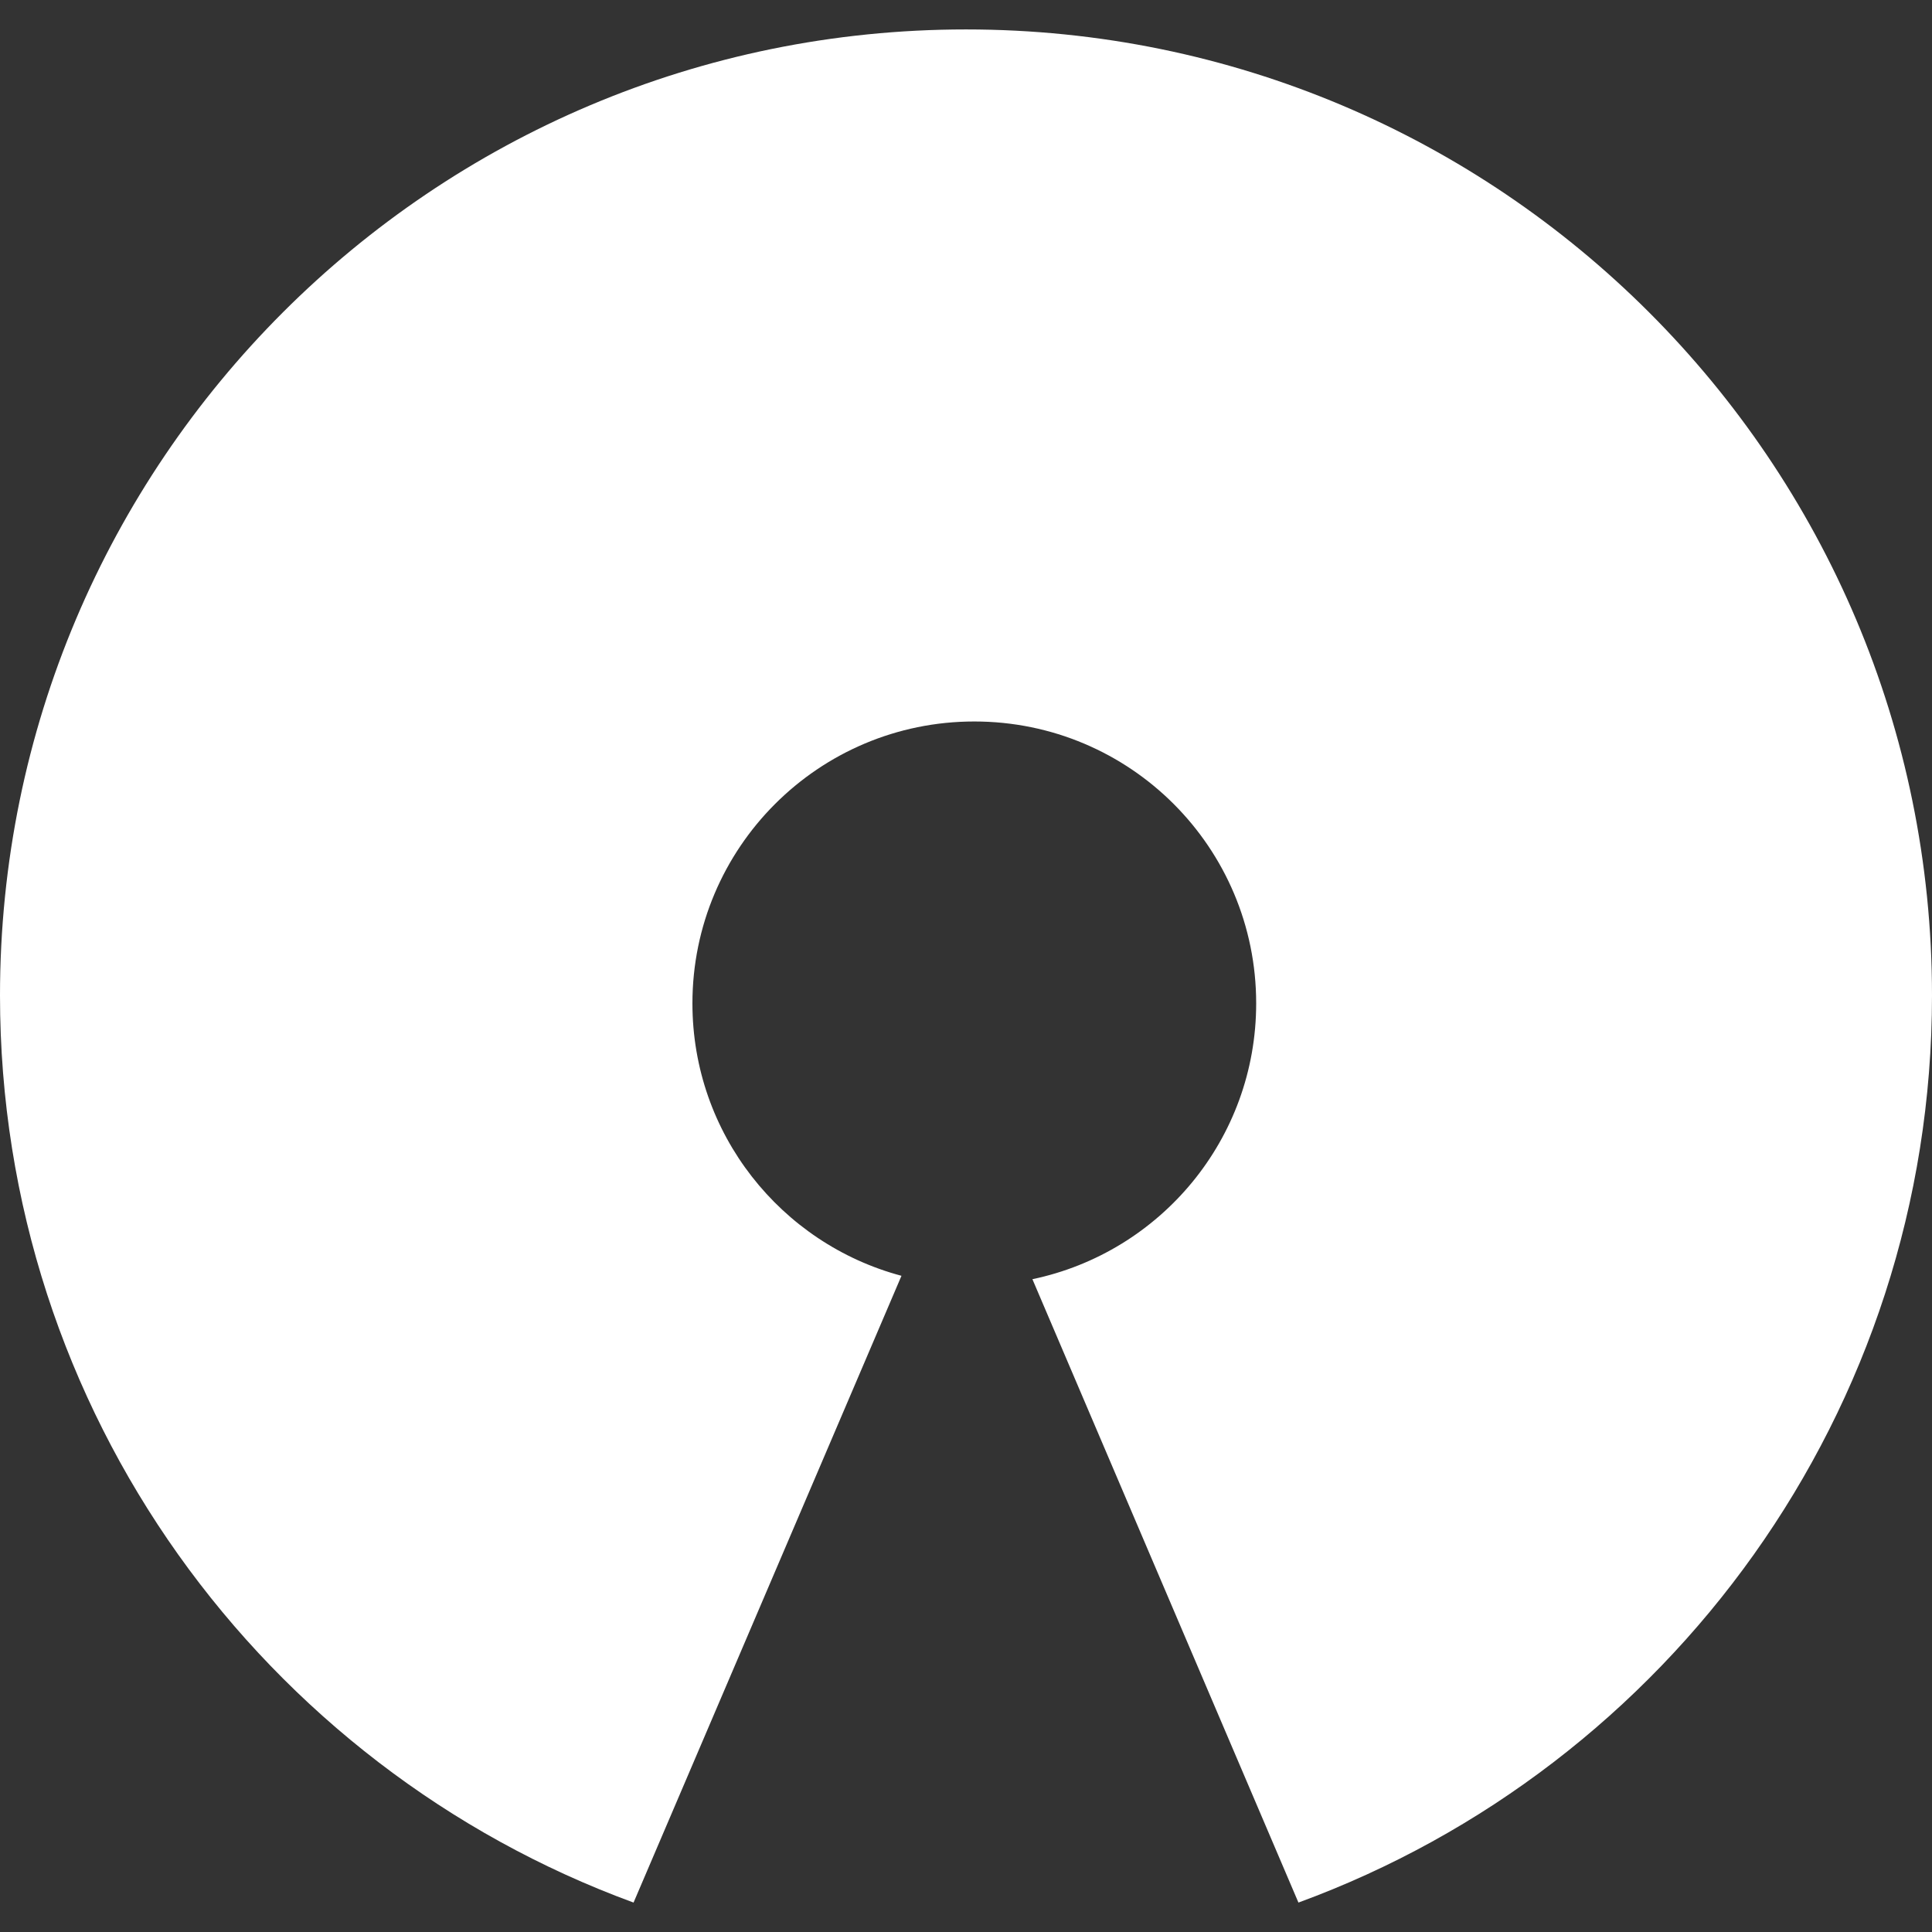 <svg xmlns="http://www.w3.org/2000/svg" xml:space="preserve" viewBox="0 0 512 512"><rect x="0" y="0" width="512" height="512" fill="#333333" stroke="none"/><path d="M344.1 504.2c98-35.9 167.9-130 167.9-240.4 0-141.4-114.6-256-256-256S0 122.4 0 263.8c0 110.4 69.9 204.5 167.9 240.4l71-166.1c-31.9-8.5-55.4-37.6-55.4-72.2 0-41.2 33.4-74.7 74.7-74.7s74.7 33.4 74.7 74.7c0 36-25.4 66-59.3 73.1z" style="fill-rule:evenodd;clip-rule:evenodd;fill:#fff"/></svg>